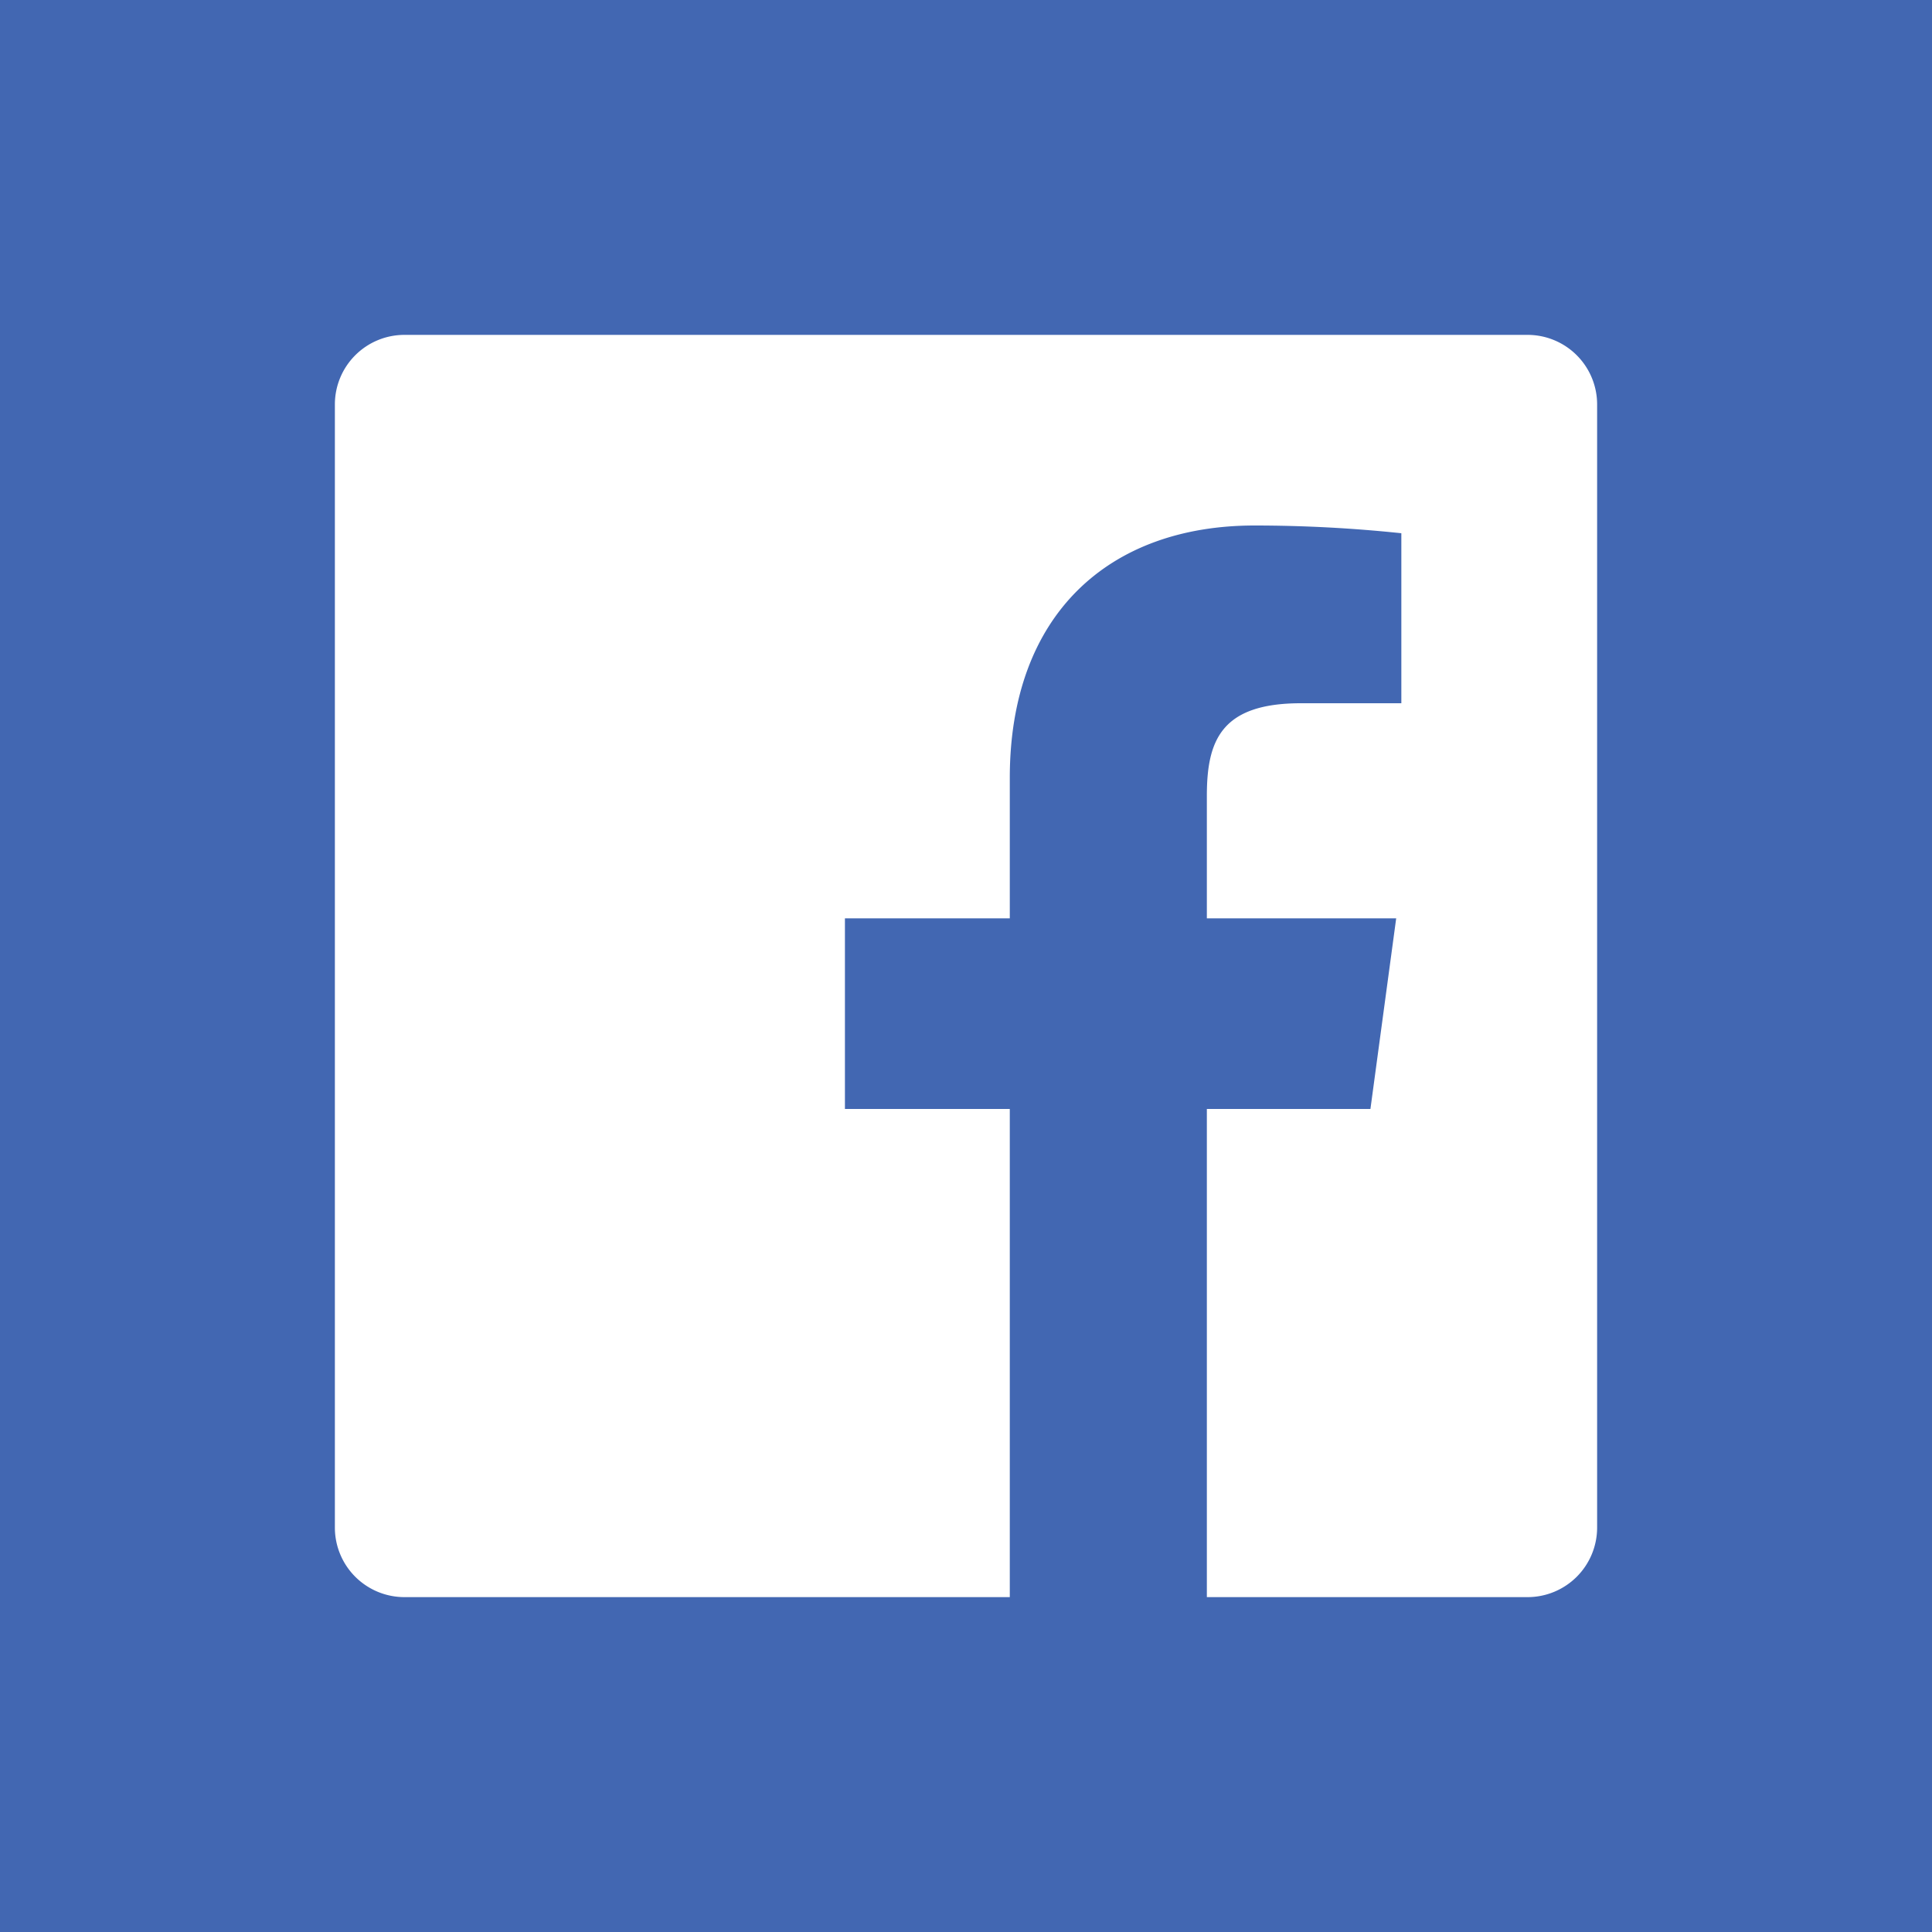 <svg xmlns="http://www.w3.org/2000/svg" viewBox="0 0 150 150">
  <title>Facebook</title>
  <rect width="150" height="150" fill="#4267b2"/>
  <path d="M118.6,26H31.4A5.4,5.4,0,0,0,26,31.4h0v87.2a5.4,5.4,0,0,0,5.4,5.4h47V86.1H65.6V71.3H78.4V60.4c0-12.7,7.7-19.6,19-19.6a108.8,108.8,0,0,1,11.4.6V54.6H101c-6.2,0-7.3,2.9-7.3,7.2v9.5h14.7l-2,14.8H93.7V124h24.9a5.4,5.4,0,0,0,5.4-5.4h0V31.4a5.4,5.4,0,0,0-5.4-5.4Z" fill="#fff"/>
</svg>
